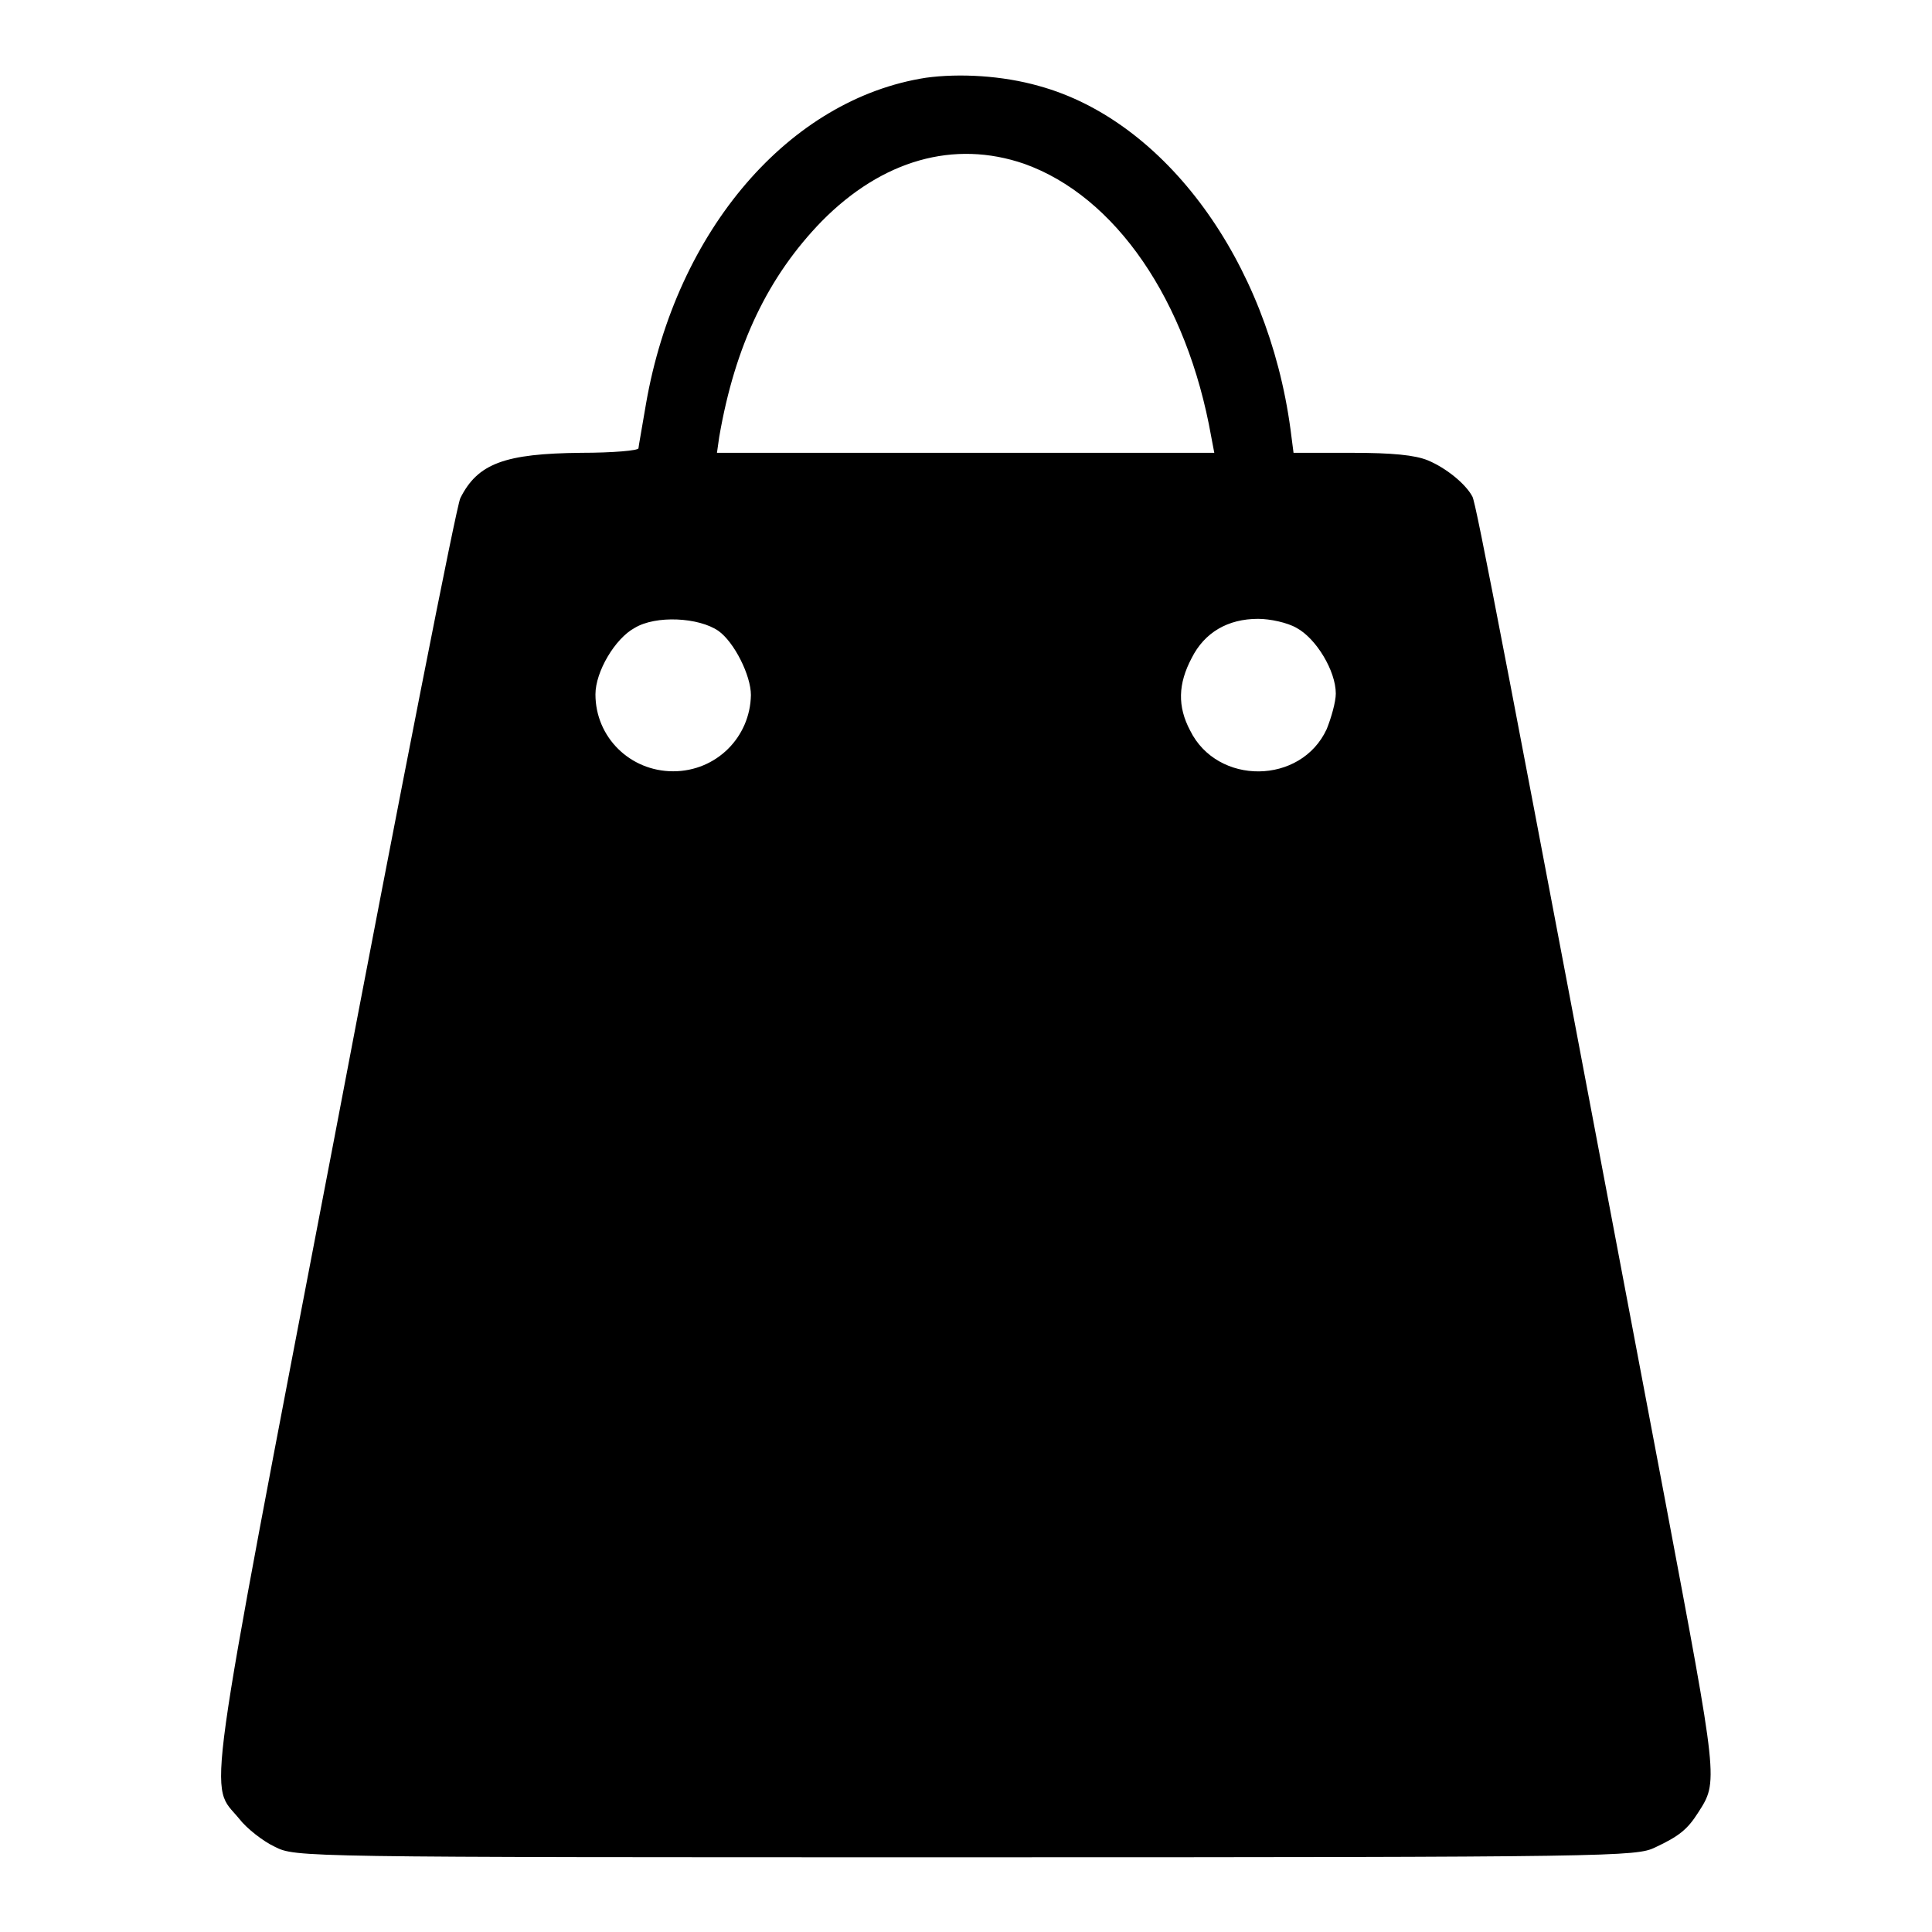 <?xml version="1.0" encoding="utf-8"?>
<!-- Svg Vector Icons : http://www.onlinewebfonts.com/icon -->
<!DOCTYPE svg PUBLIC "-//W3C//DTD SVG 1.1//EN" "http://www.w3.org/Graphics/SVG/1.1/DTD/svg11.dtd">
<svg version="1.1" xmlns="http://www.w3.org/2000/svg" xmlns:xlink="http://www.w3.org/1999/xlink" x="0px" y="0px" viewBox="0 0 256 256" enable-background="new 0 0 256 256" xml:space="preserve">
<g><g><g><path fill="#000000" d="M122.7,10.3c-18.1,2.8-33.1,20.2-37.1,43.2c-0.5,3-1,5.7-1,5.9c0,0.3-3.4,0.6-7.6,0.6C66.9,60.1,63.3,61.4,61,66c-0.5,0.9-8,39.1-16.7,84.8C26.8,242,27.7,236.1,31.7,241c1,1.3,3.2,3,4.7,3.7c2.8,1.4,2.8,1.4,91.6,1.4c86.2,0,88.8-0.1,91.3-1.3c3.2-1.5,4.3-2.4,5.7-4.6c2.7-4.2,2.7-3.9-4.4-41.6C199.3,86,195.6,66.7,195.1,65.8c-0.9-1.7-3.5-3.8-5.9-4.8c-1.7-0.7-4.7-1-10.1-1h-7.7l-0.4-3.1c-3-22.3-16.6-40.9-33.3-45.5C132.8,10,127.1,9.7,122.7,10.3z M135.7,21.7c12.1,4.3,21.6,18.1,24.8,36.2l0.4,2.1h-32.9H95l0.3-2.1c2.1-12.2,6.5-21.3,13.6-28.6C116.9,21.2,126.4,18.5,135.7,21.7z M95.2,83.6c2.1,1.5,4.3,5.9,4.3,8.5c-0.1,5.6-4.6,10.1-10.3,10.1c-5.7,0-10.3-4.5-10.3-10.2c0-3,2.6-7.4,5.2-8.8C86.9,81.5,92.6,81.8,95.2,83.6z M171.8,83.2c2.6,1.4,5.2,5.7,5.2,8.7c0,1.1-0.6,3.2-1.2,4.7c-3.4,7.4-14.5,7.5-18.1,0.2c-1.7-3.2-1.6-6.2,0.2-9.6c1.7-3.4,4.8-5.2,8.8-5.2C168.3,82,170.6,82.5,171.8,83.2z"/></g></g></g>
</svg>